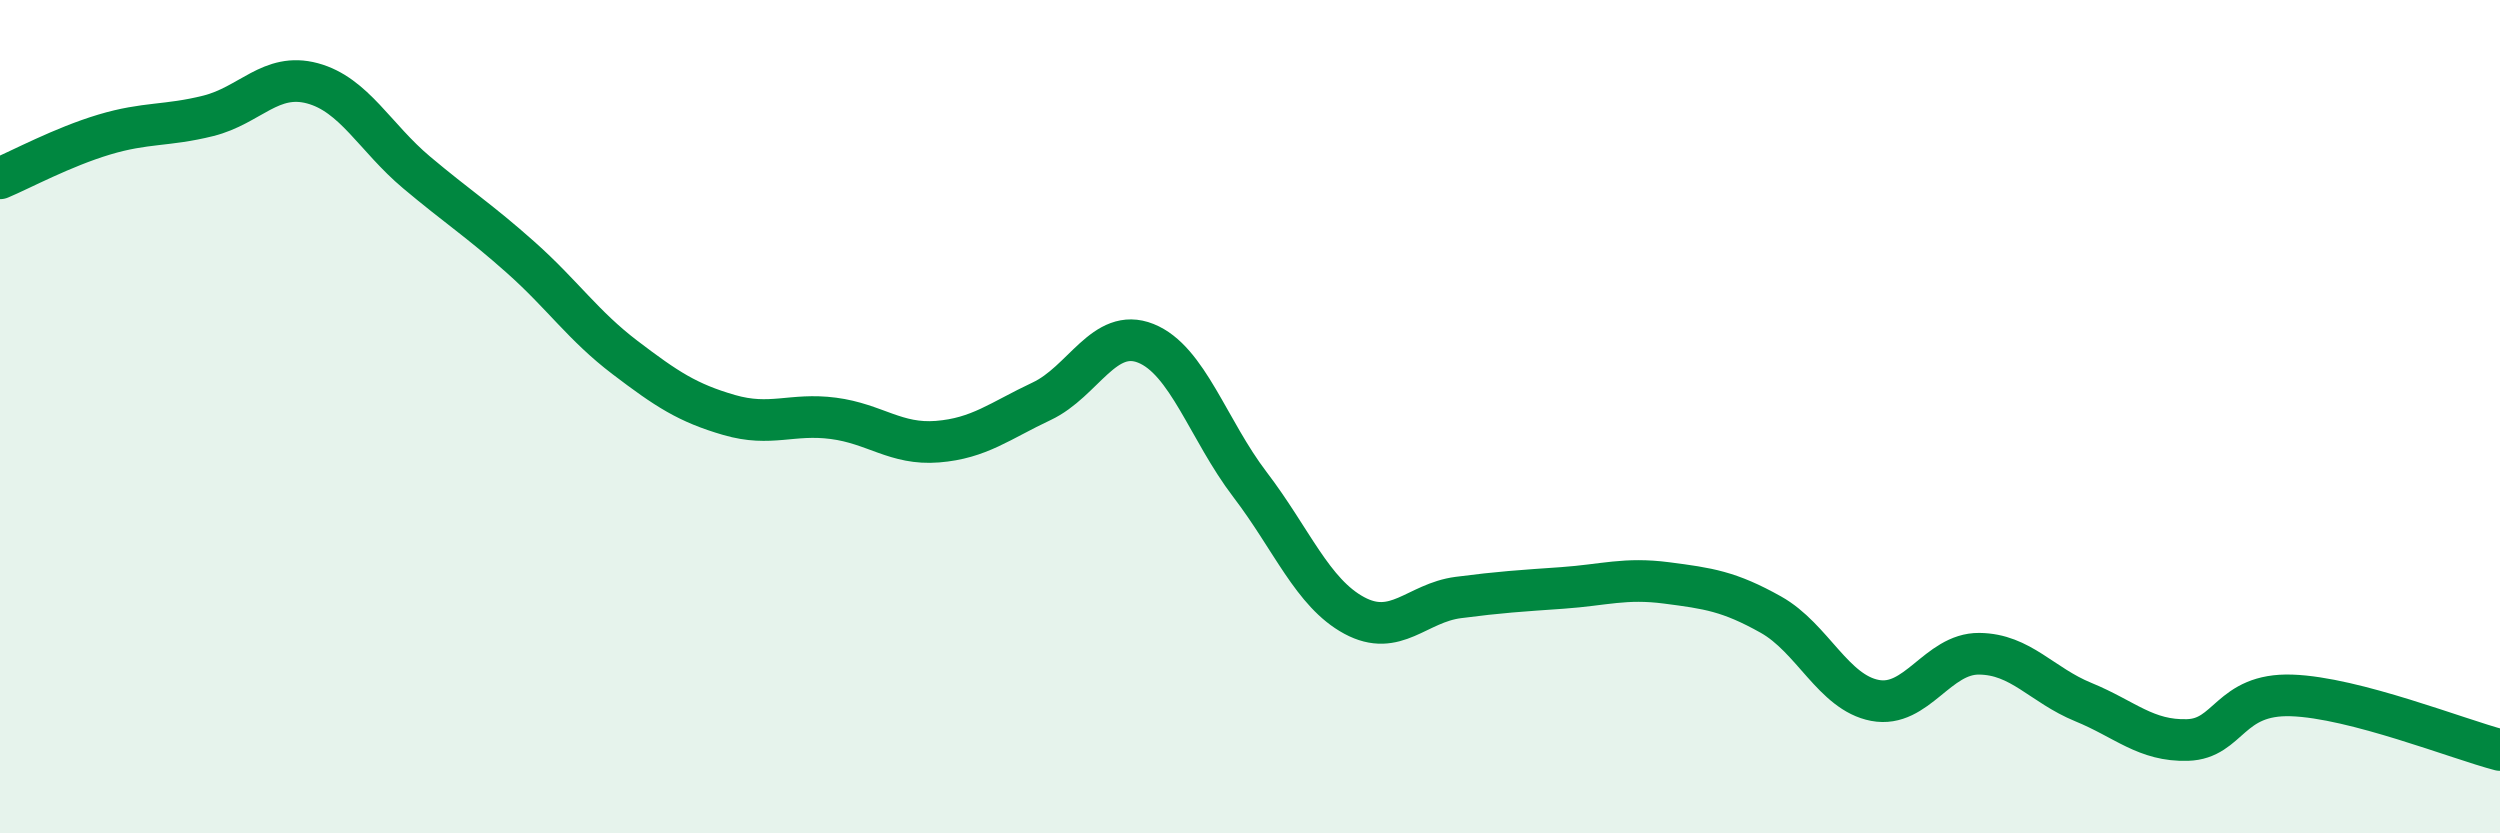 
    <svg width="60" height="20" viewBox="0 0 60 20" xmlns="http://www.w3.org/2000/svg">
      <path
        d="M 0,4.28 C 0.5,4.07 1.5,3.53 2.5,3.23 C 3.5,2.93 4,3.03 5,2.78 C 6,2.53 6.5,1.73 7.5,2 C 8.5,2.27 9,3.3 10,4.14 C 11,4.98 11.5,5.29 12.5,6.18 C 13.5,7.07 14,7.82 15,8.58 C 16,9.34 16.5,9.67 17.5,9.96 C 18.5,10.25 19,9.91 20,10.04 C 21,10.17 21.5,10.68 22.5,10.6 C 23.5,10.52 24,10.1 25,9.63 C 26,9.16 26.5,7.84 27.5,8.24 C 28.5,8.64 29,10.32 30,11.63 C 31,12.94 31.5,14.23 32.5,14.77 C 33.5,15.31 34,14.47 35,14.34 C 36,14.21 36.5,14.18 37.5,14.11 C 38.5,14.04 39,13.86 40,13.99 C 41,14.12 41.5,14.19 42.5,14.75 C 43.5,15.31 44,16.62 45,16.81 C 46,17 46.5,15.68 47.5,15.69 C 48.5,15.7 49,16.44 50,16.85 C 51,17.26 51.5,17.79 52.5,17.76 C 53.5,17.73 53.5,16.64 55,16.69 C 56.5,16.74 59,17.74 60,18L60 20L0 20Z"
        fill="#008740"
        opacity="0.1"
        stroke-linecap="round"
        stroke-linejoin="round"
      />
      <path
        d="M 0,4.28 C 0.5,4.07 1.5,3.53 2.5,3.23 C 3.5,2.93 4,3.03 5,2.78 C 6,2.53 6.5,1.73 7.5,2 C 8.5,2.27 9,3.3 10,4.14 C 11,4.98 11.5,5.29 12.5,6.18 C 13.5,7.07 14,7.82 15,8.58 C 16,9.34 16.5,9.67 17.5,9.96 C 18.5,10.25 19,9.91 20,10.04 C 21,10.17 21.5,10.68 22.5,10.6 C 23.5,10.52 24,10.1 25,9.63 C 26,9.16 26.5,7.84 27.5,8.24 C 28.5,8.64 29,10.32 30,11.63 C 31,12.94 31.5,14.23 32.5,14.77 C 33.5,15.31 34,14.47 35,14.34 C 36,14.21 36.5,14.18 37.5,14.11 C 38.5,14.04 39,13.86 40,13.99 C 41,14.12 41.5,14.19 42.5,14.75 C 43.5,15.31 44,16.62 45,16.81 C 46,17 46.5,15.68 47.5,15.69 C 48.5,15.7 49,16.44 50,16.85 C 51,17.26 51.5,17.79 52.5,17.76 C 53.5,17.73 53.5,16.64 55,16.69 C 56.5,16.74 59,17.74 60,18"
        stroke="#008740"
        stroke-width="1"
        fill="none"
        stroke-linecap="round"
        stroke-linejoin="round"
      />
    </svg>
  